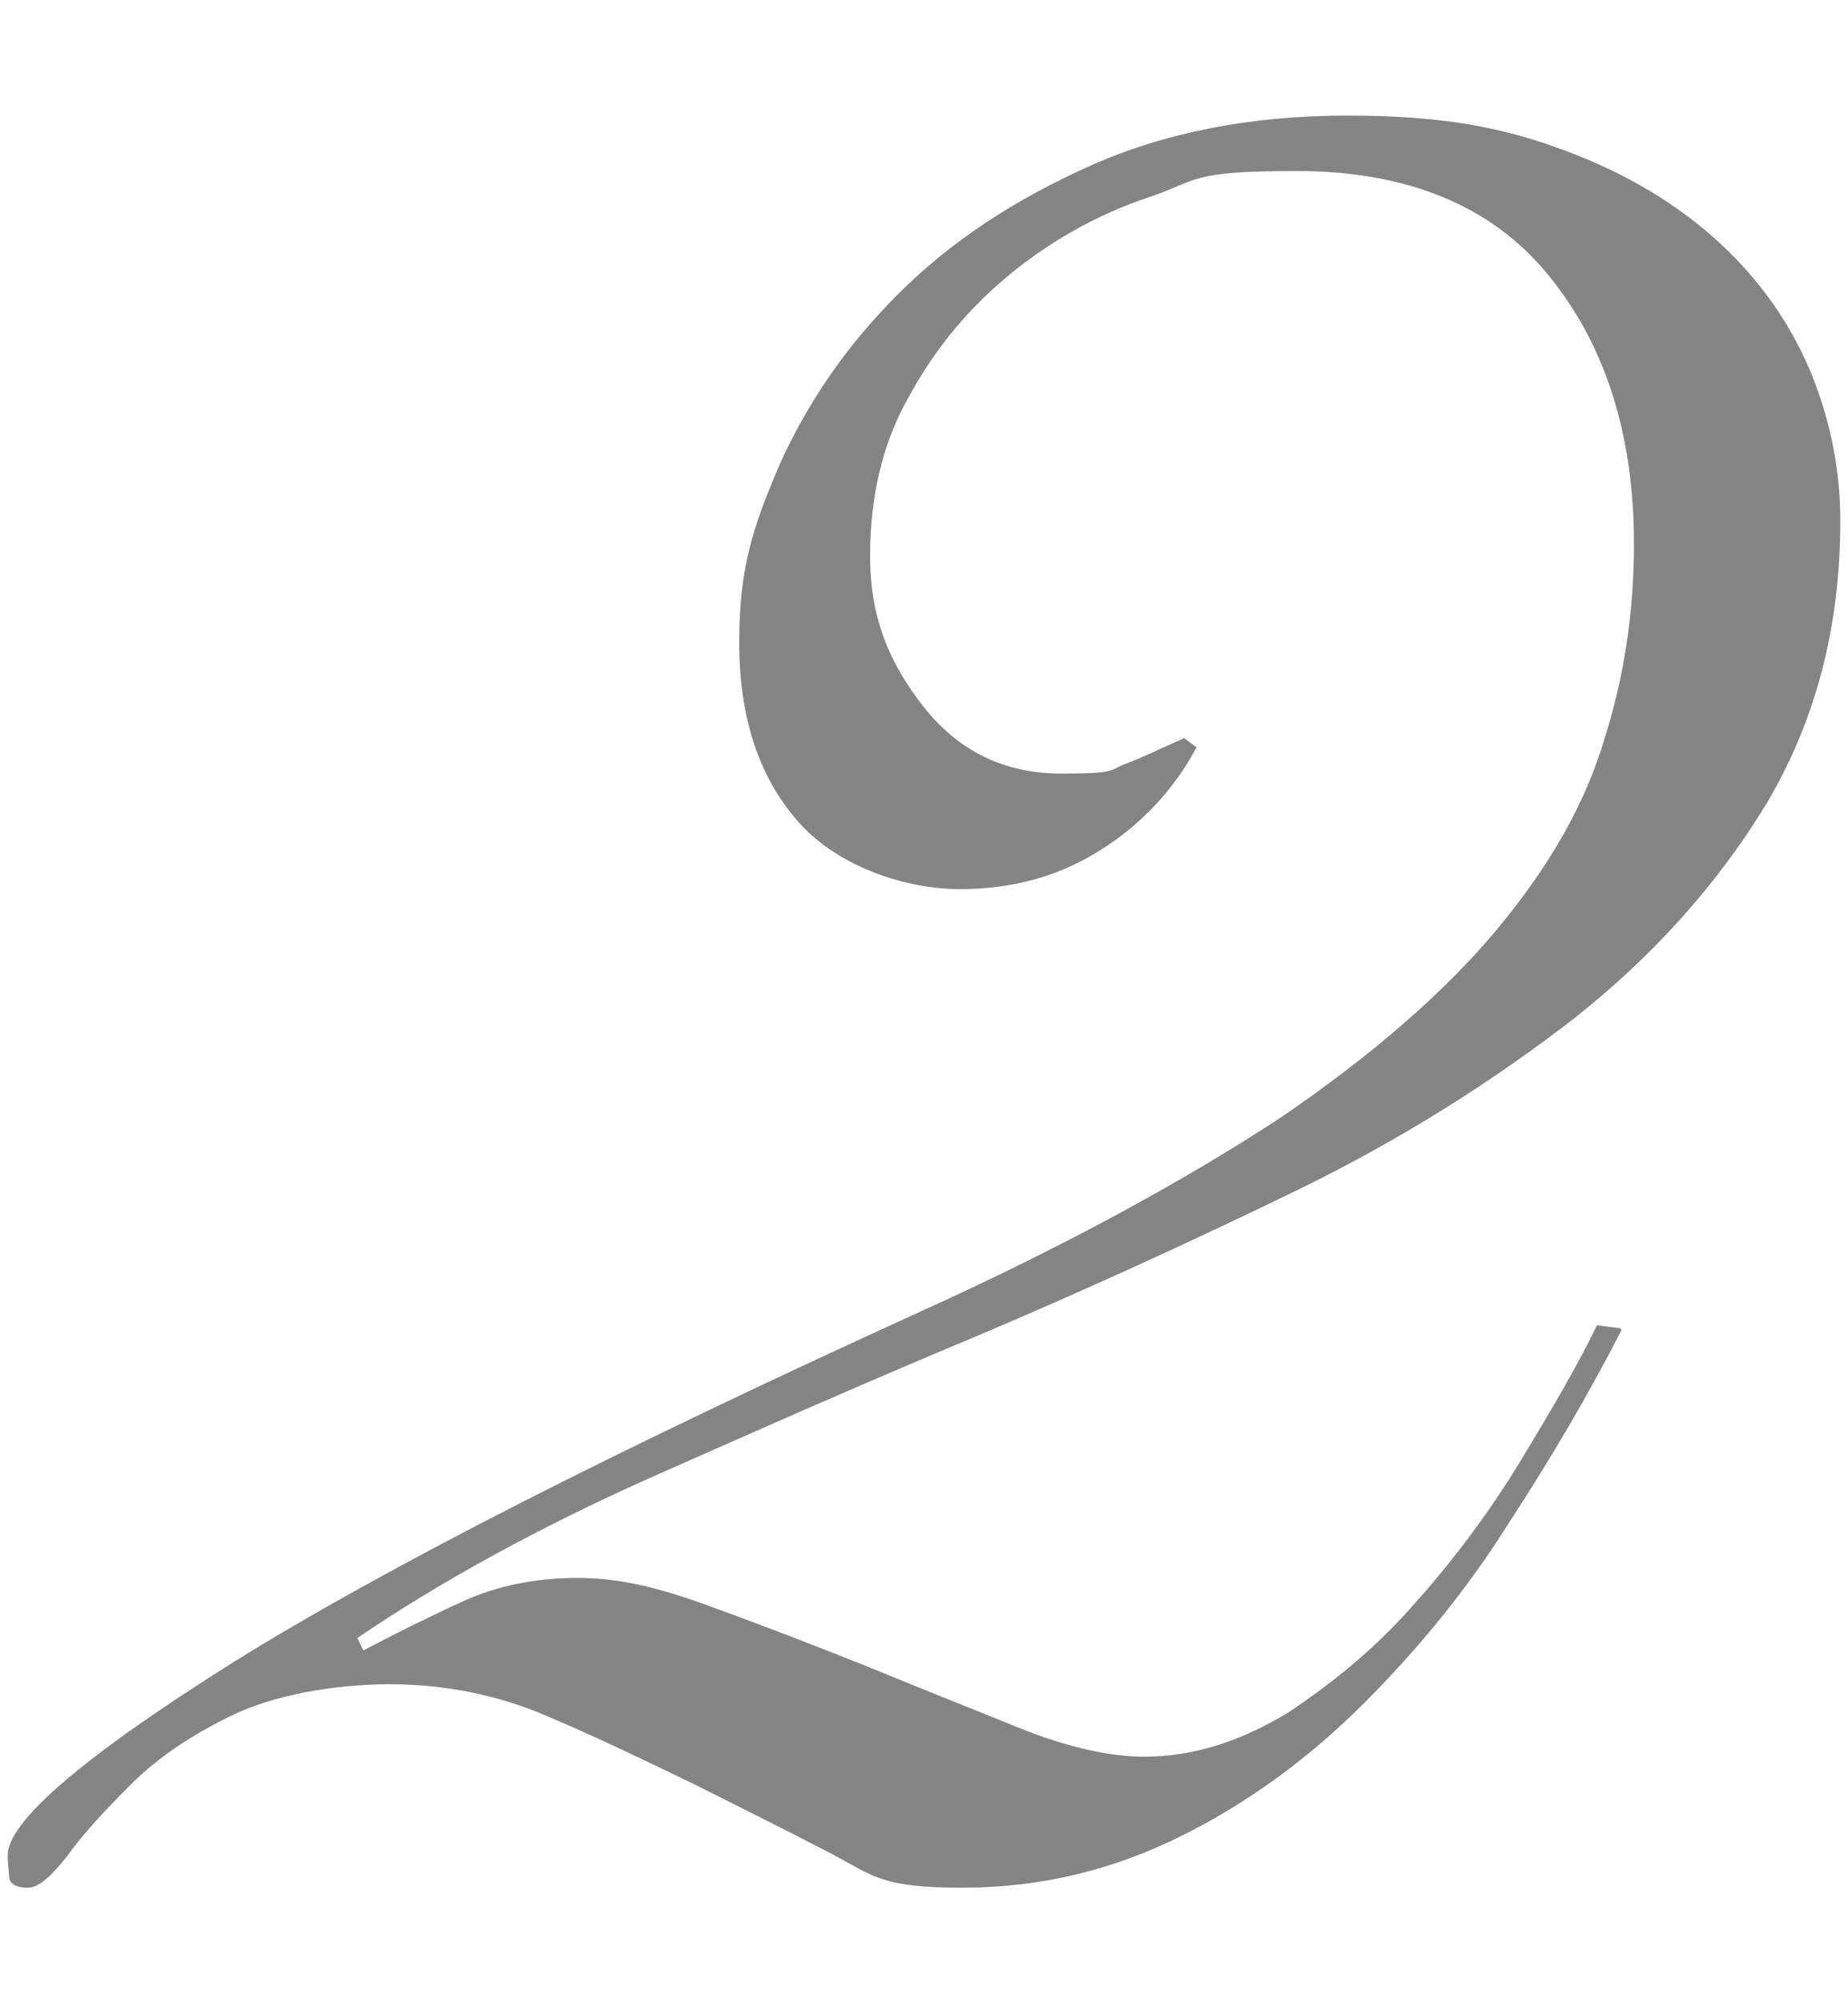 <?xml version="1.0" encoding="UTF-8"?>
<svg xmlns="http://www.w3.org/2000/svg" width="120" height="130" version="1.1" viewBox="0 0 120 130">
  <defs>
    <style>
      .cls-1 {
        fill: #848484;
      }
    </style>
  </defs>
  <!-- Generator: Adobe Illustrator 28.7.1, SVG Export Plug-In . SVG Version: 1.2.0 Build 142)  -->
  <g>
    <g id="_レイヤー_1" data-name="レイヤー_1">
      <path class="cls-1" d="M105.3,86.3c-2.1,4.1-4.5,8.2-7.3,12.5-2.7,4.3-5.9,8.2-9.4,11.7-3.5,3.5-7.4,6.4-11.8,8.6-4.4,2.2-9.1,3.4-14.3,3.4s-5.7-.7-8.5-2.2c-2.9-1.5-5.9-3-8.9-4.5-3.1-1.5-6.2-3-9.5-4.4-3.2-1.4-6.7-2.1-10.3-2.1s-7.5.7-10.2,2c-2.7,1.3-4.9,2.8-6.6,4.5-1.7,1.7-3.1,3.2-4.1,4.6-1.1,1.4-1.9,2.1-2.6,2.1s-1.1-.2-1.2-.6c0-.4-.1-.9-.1-1.5,0-2.2,4.9-6.4,14.6-12.5,9.8-6.1,24.7-13.7,44.7-22.8,9.5-4.3,17.3-8.6,23.4-12.6,6-4.1,10.7-8.2,14.1-12.3,3.4-4.1,5.7-8.2,6.9-12.3,1.3-4.1,1.9-8.3,1.9-12.6,0-7.2-1.9-13-5.6-17.5-3.7-4.5-9.2-6.7-16.3-6.7s-6.3.6-9.6,1.7c-3.3,1.1-6.3,2.8-8.9,4.9-2.7,2.2-4.9,4.8-6.6,7.9-1.8,3.1-2.6,6.6-2.6,10.5s1.2,6.9,3.5,9.8c2.3,2.9,5.3,4.3,8.9,4.3s3.1-.2,4.1-.6c1.1-.4,2.3-1,3.9-1.7l.8.6c-1.5,2.8-3.7,5.1-6.3,6.7-2.7,1.7-5.7,2.5-9.1,2.5s-7.8-1.4-10.4-4.3c-2.6-2.9-3.9-6.8-3.9-11.7s.9-7.5,2.6-11.5c1.8-4,4.3-7.7,7.7-11.1s7.5-6.1,12.4-8.3c4.9-2.2,10.5-3.3,16.8-3.3s10.2.8,14.2,2.3c4,1.5,7.3,3.5,10,6,2.7,2.5,4.6,5.3,5.9,8.4,1.3,3.2,1.9,6.4,1.9,9.6,0,6.9-1.6,12.9-4.7,18.2-3.2,5.3-7.4,10-12.6,14.1-5.3,4.1-11.3,7.9-18.1,11.2-6.8,3.3-13.8,6.5-20.9,9.5-7.2,3-14.2,6.1-21.2,9.2-6.9,3.1-13.2,6.5-18.8,10.3l.4.8c2.1-1.1,4.3-2.2,6.5-3.2,2.2-1,4.7-1.5,7.4-1.5s5.2.6,8.5,1.8c3.3,1.2,6.7,2.5,10.2,3.9,3.4,1.4,6.7,2.7,9.9,4,3.2,1.3,6,1.9,8.2,1.9,3.2,0,6.3-1,9.4-2.9,3-2,5.8-4.3,8.3-7.2,2.5-2.8,4.8-5.9,6.8-9.2,2-3.3,3.7-6.2,4.9-8.7l1.5.2Z"/>
    </g>
  </g>
</svg>
